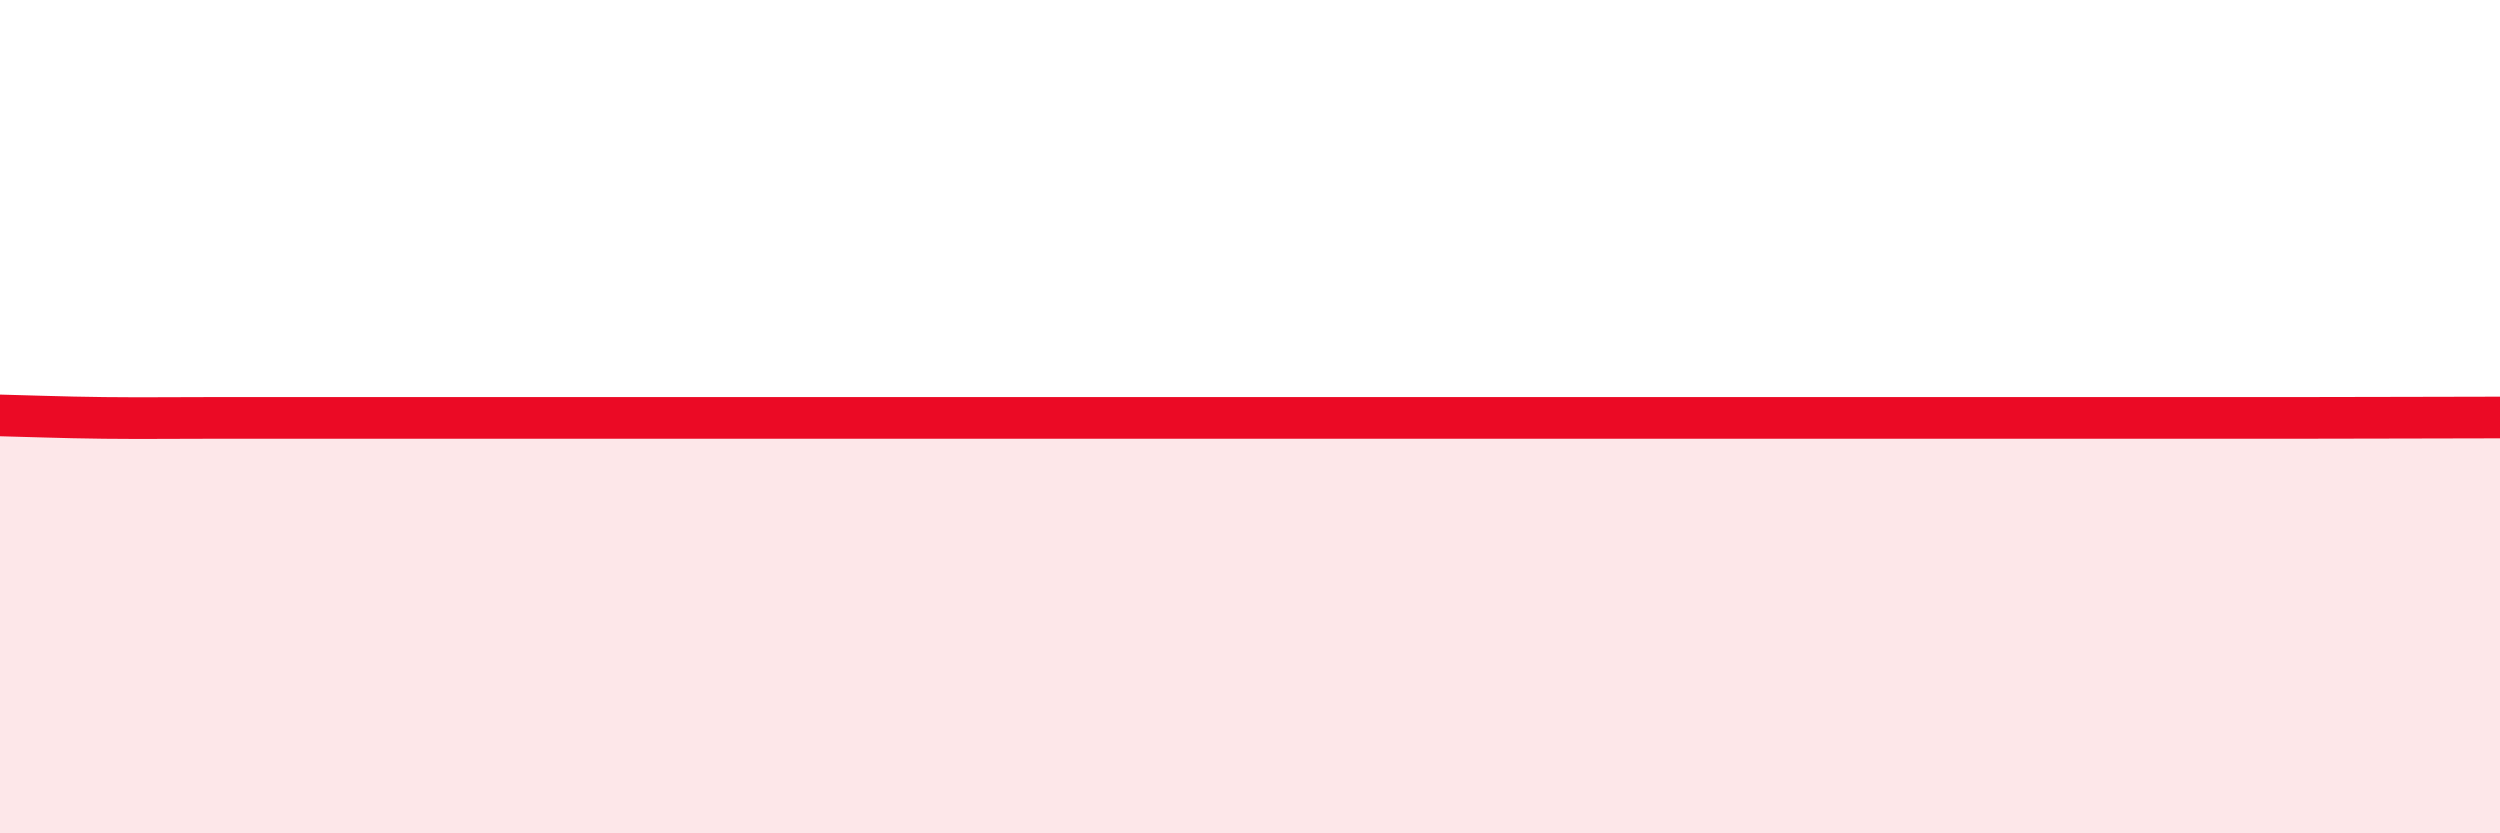 
    <svg width="60" height="20" viewBox="0 0 60 20" xmlns="http://www.w3.org/2000/svg">
      <path
        d="M 0,9.97 C 0.5,9.98 1.5,10.02 2.5,10.03 C 3.5,10.04 4,10.03 5,10.03 C 6,10.03 6.5,10.03 7.5,10.03 C 8.5,10.03 9,10.03 10,10.03 C 11,10.03 11.5,10.03 12.5,10.03 C 13.5,10.03 14,10.03 15,10.03 C 16,10.03 16.5,10.03 17.5,10.03 C 18.5,10.03 19,10.03 20,10.03 C 21,10.03 21.5,10.03 22.5,10.03 C 23.5,10.03 24,10.03 25,10.03 C 26,10.03 26.5,10.03 27.5,10.03 C 28.5,10.03 29,10.03 30,10.03 C 31,10.03 31.5,10.03 32.5,10.03 C 33.5,10.03 34,10.03 35,10.03 C 36,10.03 36.5,10.03 37.5,10.03 C 38.5,10.03 39,10.03 40,10.03 C 41,10.03 41.5,10.03 42.5,10.03 C 43.5,10.03 44,10.03 45,10.03 C 46,10.03 46.5,10.03 47.5,10.03 C 48.5,10.03 49,10.03 50,10.03 C 51,10.03 51.5,10.03 52.5,10.03 C 53.5,10.03 53.5,10.03 55,10.03 C 56.5,10.03 59,10.02 60,10.02L60 20L0 20Z"
        fill="#EB0A25"
        opacity="0.1"
        stroke-linecap="round"
        stroke-linejoin="round"
      />
      <path
        d="M 0,9.97 C 0.5,9.98 1.5,10.02 2.5,10.03 C 3.5,10.04 4,10.03 5,10.03 C 6,10.03 6.5,10.03 7.5,10.03 C 8.5,10.03 9,10.03 10,10.03 C 11,10.03 11.5,10.03 12.5,10.03 C 13.5,10.03 14,10.03 15,10.03 C 16,10.03 16.5,10.03 17.5,10.03 C 18.5,10.03 19,10.03 20,10.03 C 21,10.03 21.5,10.03 22.5,10.03 C 23.5,10.03 24,10.03 25,10.03 C 26,10.03 26.5,10.03 27.5,10.03 C 28.5,10.03 29,10.03 30,10.03 C 31,10.03 31.5,10.03 32.5,10.03 C 33.5,10.03 34,10.03 35,10.03 C 36,10.03 36.5,10.03 37.5,10.03 C 38.5,10.03 39,10.03 40,10.03 C 41,10.03 41.5,10.03 42.5,10.03 C 43.5,10.03 44,10.03 45,10.03 C 46,10.03 46.5,10.03 47.5,10.03 C 48.5,10.03 49,10.03 50,10.03 C 51,10.03 51.5,10.03 52.5,10.03 C 53.5,10.03 53.5,10.03 55,10.03 C 56.5,10.03 59,10.02 60,10.02"
        stroke="#EB0A25"
        stroke-width="1"
        fill="none"
        stroke-linecap="round"
        stroke-linejoin="round"
      />
    </svg>
  